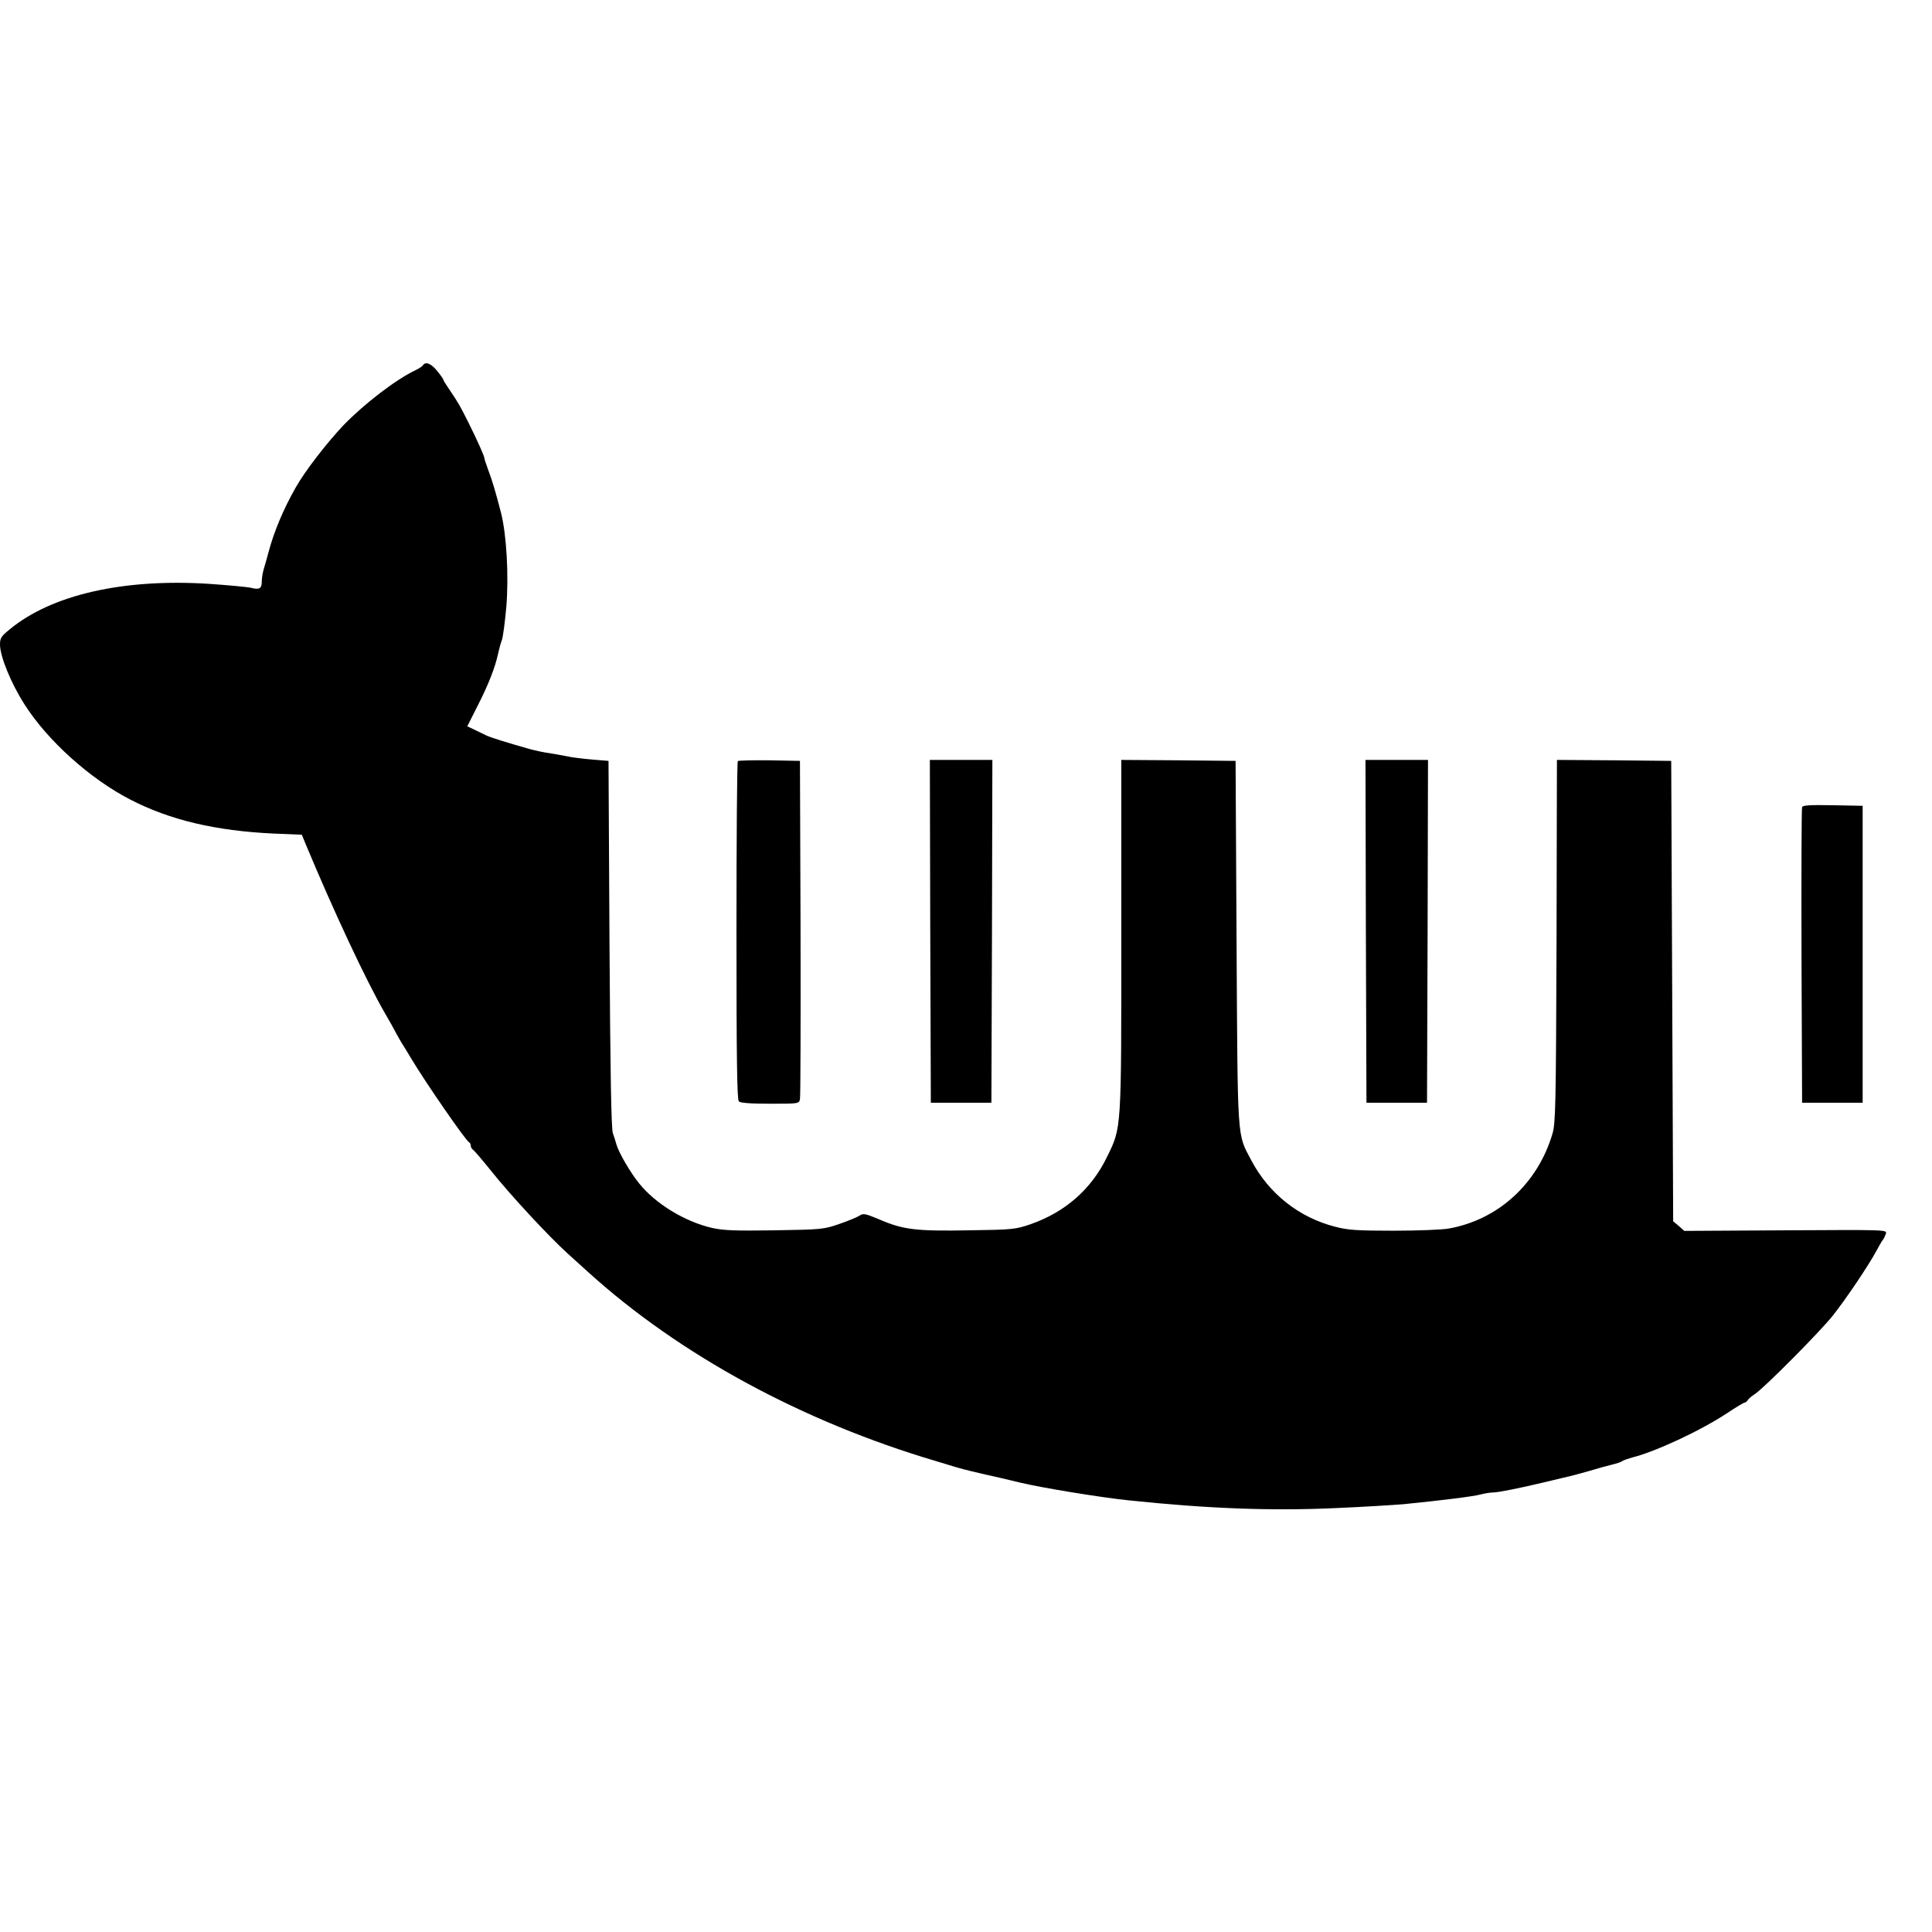 <?xml version="1.0" standalone="no"?>
<!DOCTYPE svg PUBLIC "-//W3C//DTD SVG 20010904//EN"
 "http://www.w3.org/TR/2001/REC-SVG-20010904/DTD/svg10.dtd">
<svg version="1.0" xmlns="http://www.w3.org/2000/svg"
 width="989pt" height="989pt" viewBox="0 0 989 989"
 preserveAspectRatio="xMidYMid meet">

<g transform="translate(0,989) scale(0.1,-0.1)"
fill="#000000" stroke="none">
<path d="M2165 8020 c-4 -6 -21 -17 -38 -25 -101 -48 -261 -171 -368 -281 -86
-91 -197 -234 -245 -319 -63 -111 -111 -225 -139 -330 -7 -27 -18 -66 -24 -85
-6 -19 -11 -49 -11 -67 0 -36 -12 -43 -55 -32 -16 4 -111 13 -211 20 -440 29
-811 -55 -1026 -234 -42 -34 -48 -44 -48 -76 0 -61 56 -198 125 -306 118 -186
335 -381 540 -487 204 -106 439 -161 735 -175 l145 -6 21 -51 c143 -343 307
-693 403 -860 26 -44 50 -88 54 -96 4 -8 17 -31 29 -52 13 -20 36 -58 52 -85
76 -127 282 -425 298 -431 4 -2 8 -10 8 -17 0 -8 6 -18 13 -22 6 -4 46 -51 88
-103 101 -127 297 -338 395 -427 43 -39 91 -82 105 -95 468 -424 1097 -765
1779 -967 41 -12 90 -27 109 -33 34 -10 94 -25 216 -52 33 -8 80 -19 105 -25
112 -27 411 -76 555 -91 408 -43 735 -55 1062 -40 142 6 299 16 348 20 191 19
361 40 395 50 19 5 48 10 63 10 25 0 132 21 257 51 25 6 72 17 105 25 33 7 92
23 130 34 39 12 90 26 115 32 25 6 50 14 55 19 6 4 29 12 50 18 118 29 352
138 486 227 45 30 85 54 90 54 4 0 12 6 16 13 4 7 20 20 35 30 45 28 332 317
400 402 68 86 184 258 224 333 13 25 28 50 33 56 5 6 11 20 15 31 6 20 2 20
-513 17 l-519 -3 -28 25 -29 24 -5 1179 -5 1178 -292 3 -293 2 -2 -927 c-3
-853 -5 -933 -21 -987 -76 -256 -278 -440 -531 -485 -33 -6 -159 -11 -281 -11
-188 0 -234 3 -299 20 -186 47 -341 170 -431 341 -73 139 -69 80 -75 1114 l-5
930 -292 3 -293 2 0 -894 c0 -1011 2 -985 -74 -1140 -79 -163 -213 -281 -391
-343 -77 -26 -89 -28 -315 -31 -270 -5 -336 3 -457 55 -76 32 -84 33 -105 19
-13 -8 -59 -27 -103 -42 -78 -27 -88 -28 -328 -32 -203 -3 -261 -1 -321 12
-140 32 -291 124 -375 229 -45 56 -102 154 -115 197 -4 14 -12 41 -19 60 -8
25 -13 313 -17 970 l-5 935 -85 7 c-46 4 -105 11 -130 17 -25 5 -65 12 -90 16
-25 3 -70 13 -100 21 -123 35 -196 58 -220 69 -14 7 -42 20 -62 30 l-36 17 54
107 c55 108 89 195 104 266 5 22 13 53 19 68 6 16 16 93 23 172 13 159 1 368
-27 479 -27 105 -46 169 -66 221 -10 28 -19 54 -19 58 0 11 -33 85 -81 182
-45 89 -50 99 -96 167 -18 26 -33 50 -33 53 0 4 -14 24 -32 46 -30 38 -60 50
-73 29z"/>
<path d="M3777 5994 c-4 -4 -7 -395 -7 -869 0 -656 3 -864 12 -873 8 -8 58
-12 160 -12 145 0 148 0 153 23 3 12 4 407 3 877 l-3 855 -156 3 c-85 1 -158
-1 -162 -4z"/>
<path d="M4762 5123 l3 -878 155 0 155 0 3 878 2 877 -160 0 -160 0 2 -877z"/>
<path d="M6992 5123 l3 -878 155 0 155 0 3 878 2 877 -160 0 -160 0 2 -877z"/>
<path d="M9225 5758 c-3 -7 -4 -350 -3 -763 l3 -750 155 0 155 0 0 760 0 760
-153 3 c-116 2 -154 0 -157 -10z"/>
</g>
</svg>
